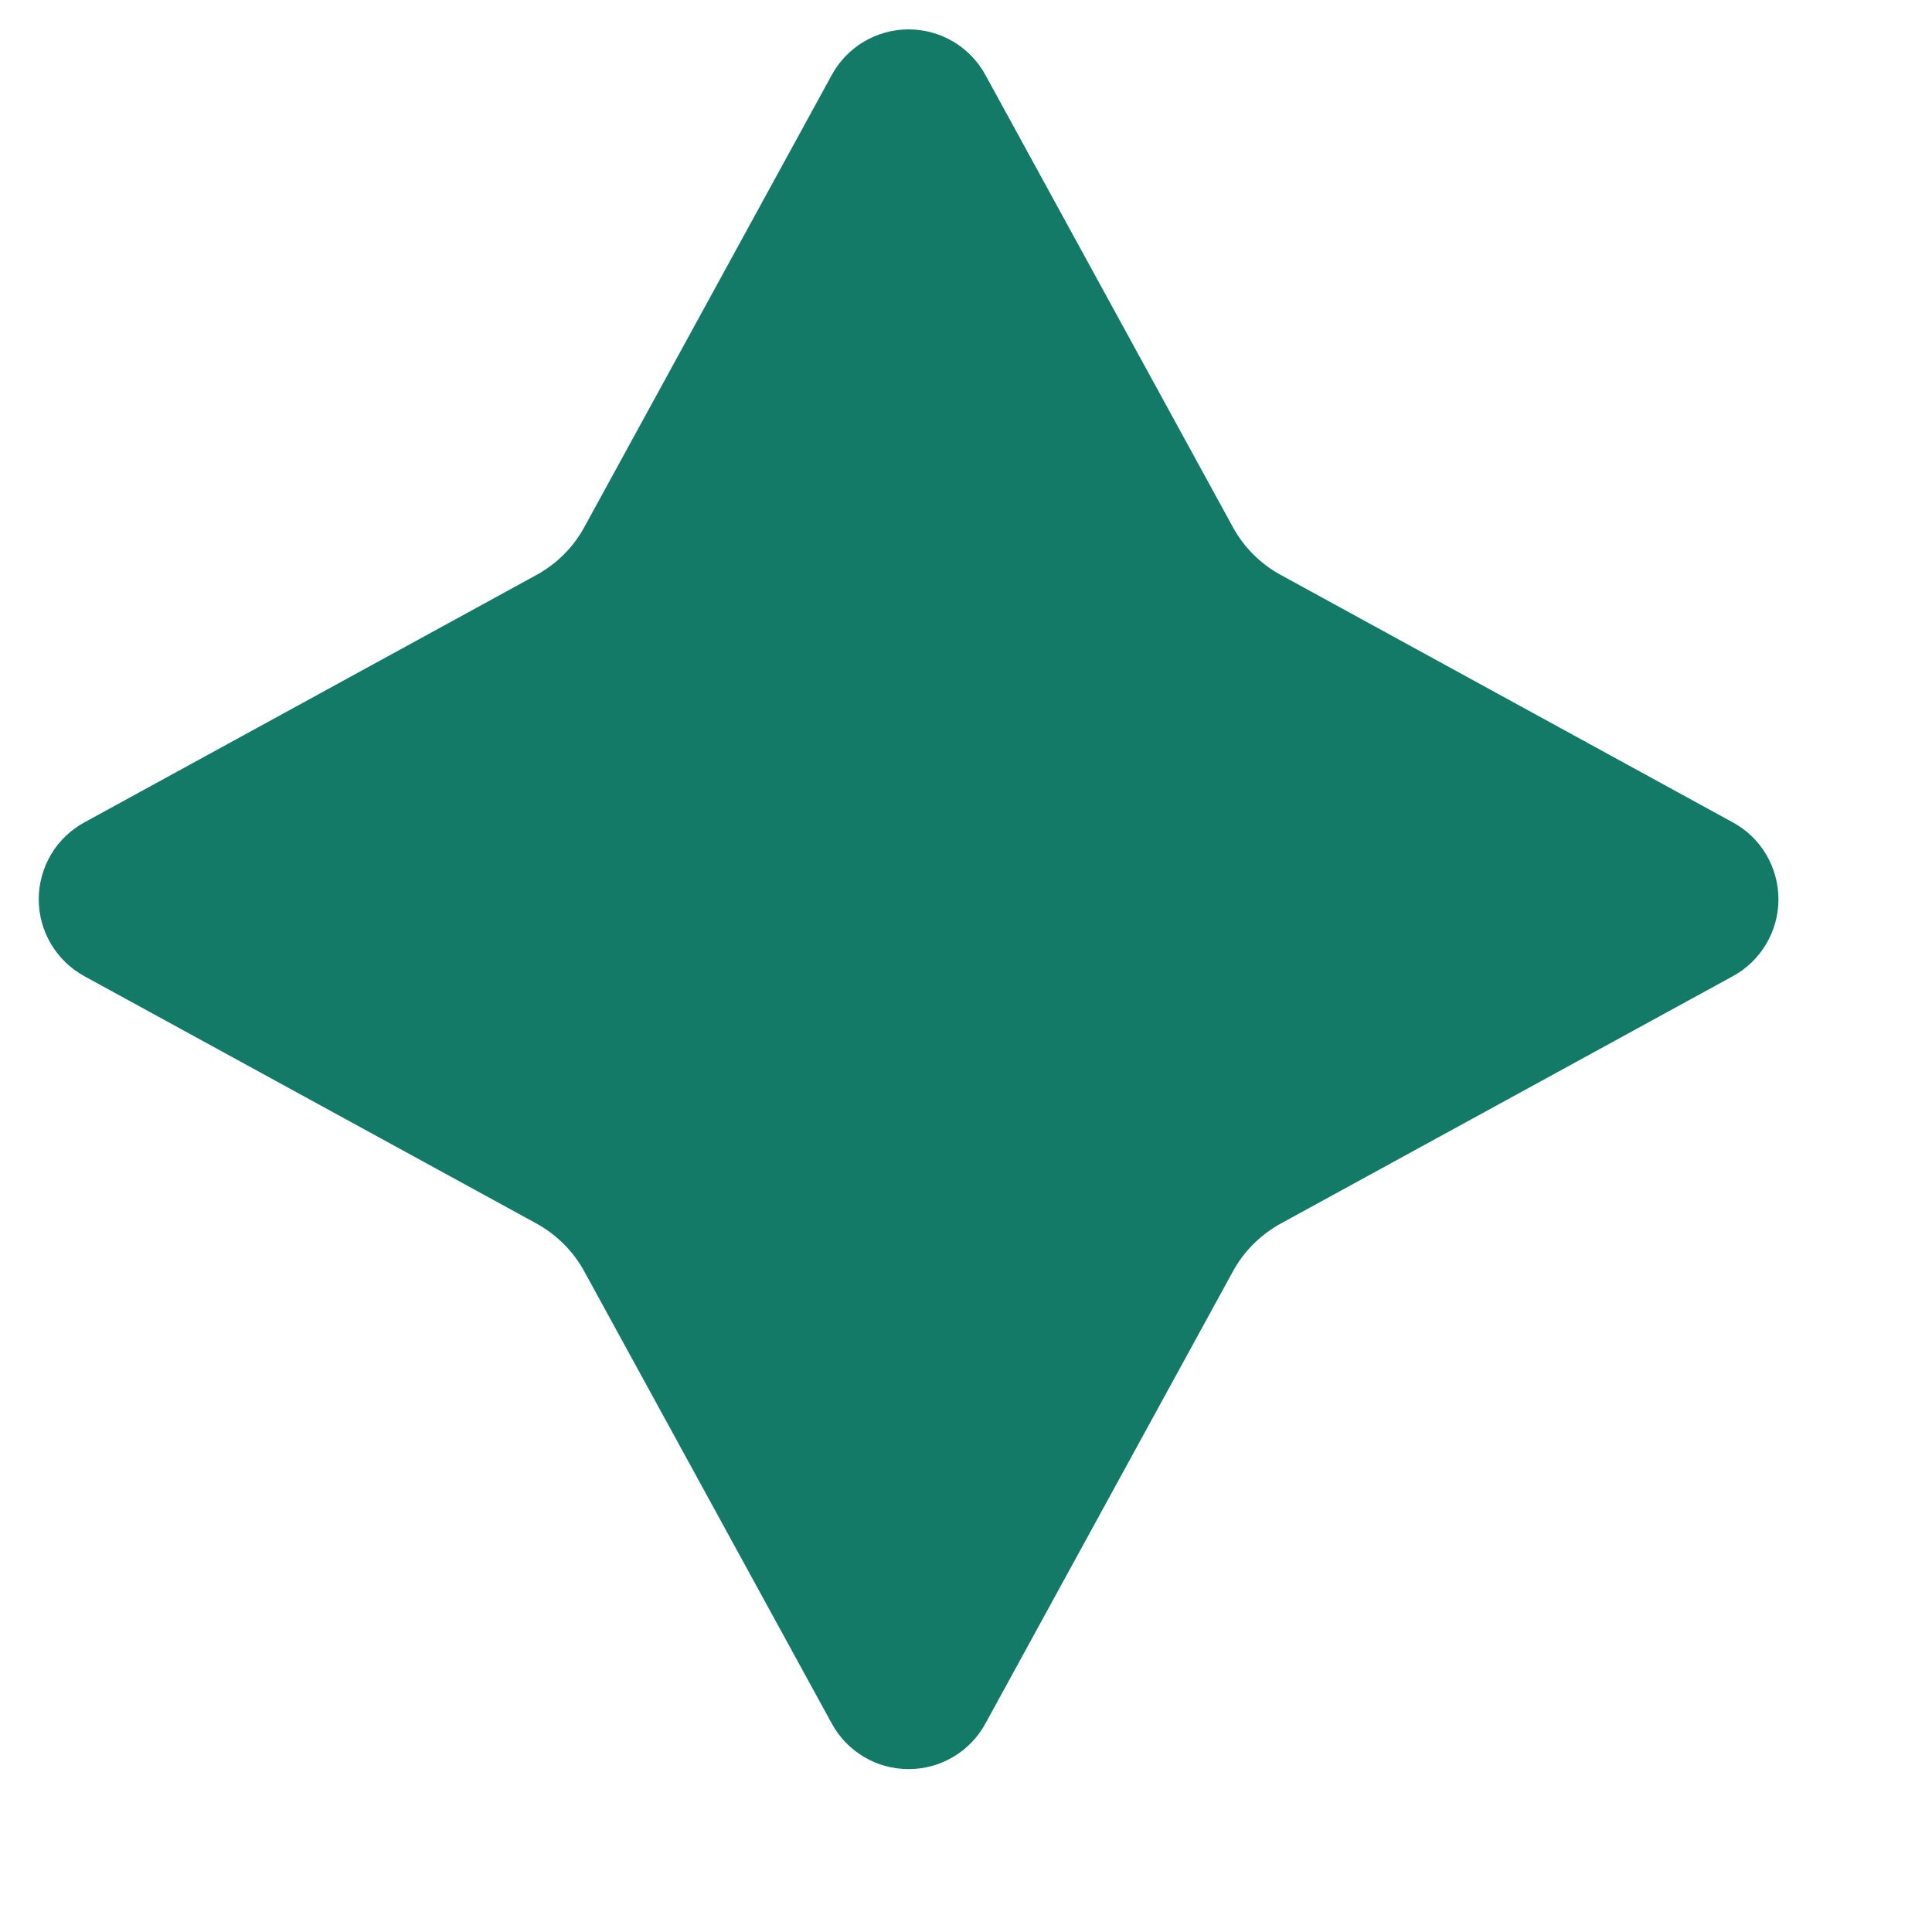<?xml version="1.0" encoding="UTF-8" standalone="no"?><svg width='19' height='19' viewBox='0 0 19 19' fill='none' xmlns='http://www.w3.org/2000/svg'>
<path d='M8.179 16.948L5.754 12.518C5.643 12.308 5.471 12.137 5.262 12.025L0.831 9.601C0.695 9.527 0.581 9.417 0.502 9.284C0.423 9.151 0.381 8.999 0.381 8.844C0.381 8.689 0.423 8.537 0.502 8.403C0.581 8.27 0.695 8.161 0.831 8.087L5.262 5.662C5.471 5.551 5.643 5.38 5.754 5.17L8.179 0.739C8.253 0.603 8.362 0.489 8.495 0.41C8.628 0.331 8.781 0.289 8.936 0.289C9.091 0.289 9.243 0.331 9.376 0.41C9.509 0.489 9.618 0.603 9.692 0.739L12.117 5.17C12.228 5.38 12.4 5.551 12.61 5.662L17.04 8.087C17.177 8.161 17.29 8.27 17.369 8.403C17.448 8.537 17.49 8.689 17.49 8.844C17.49 8.999 17.448 9.151 17.369 9.284C17.29 9.417 17.177 9.527 17.04 9.601L12.61 12.025C12.4 12.137 12.228 12.308 12.117 12.518L9.692 16.948C9.618 17.085 9.509 17.198 9.376 17.277C9.243 17.357 9.091 17.398 8.936 17.398C8.781 17.398 8.628 17.357 8.495 17.277C8.362 17.198 8.253 17.085 8.179 16.948Z' fill='#137A68'/>
</svg>
